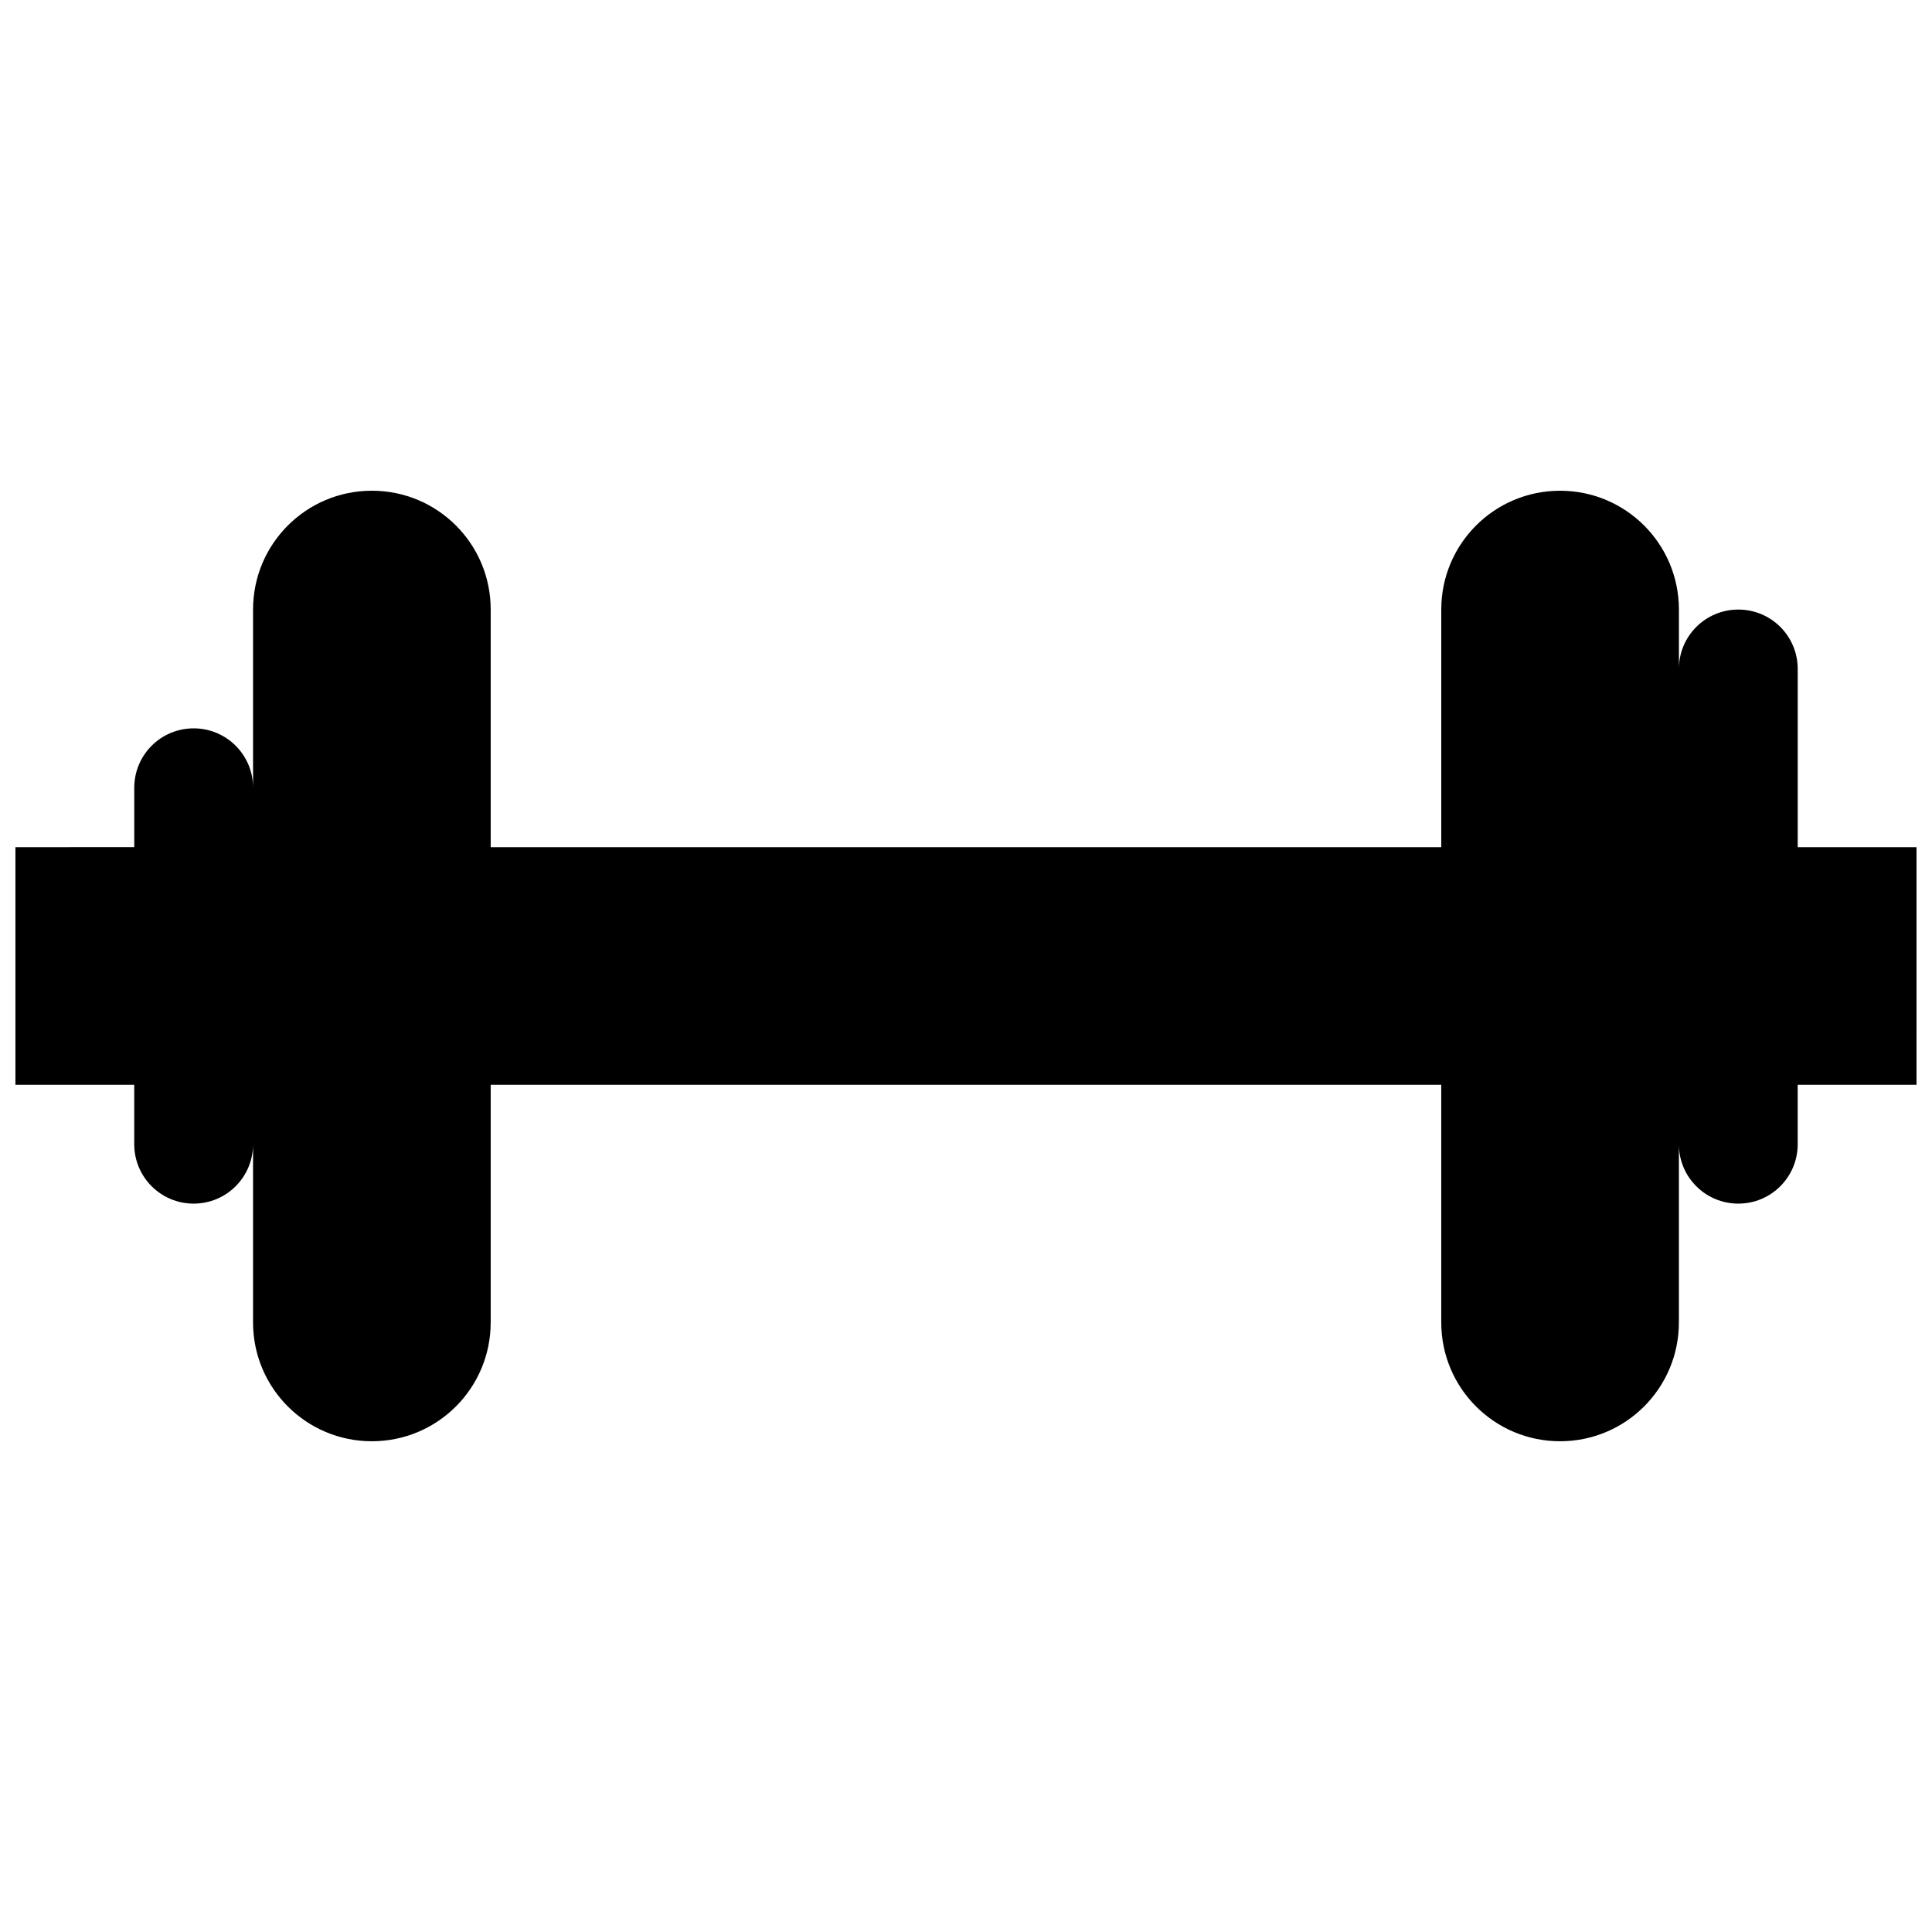 <?xml version="1.0" encoding="UTF-8"?>
<!-- Uploaded to: ICON Repo, www.svgrepo.com, Generator: ICON Repo Mixer Tools -->
<svg width="800px" height="800px" version="1.1" viewBox="144 144 512 512" xmlns="http://www.w3.org/2000/svg">
 <defs>
  <clipPath id="a">
   <path d="m148.09 274h503.81v252h-503.81z"/>
  </clipPath>
 </defs>
 <g clip-path="url(#a)">
  <path d="m651.9 368.51h-31.488v-47.23c0-8.707-7.039-15.742-15.742-15.742-8.707 0-15.742 7.039-15.742 15.742v-15.742c0-17.414-14.09-31.488-31.488-31.488-17.398 0-31.488 14.074-31.488 31.488v62.977l-251.91-0.004v-62.977c0-17.414-14.074-31.488-31.488-31.488-17.398 0-31.488 14.074-31.488 31.488v47.23c0-8.707-7.039-15.742-15.742-15.742-8.707 0-15.742 7.039-15.742 15.742v15.742l-31.492 0.004v62.977h31.488v15.742c0 8.707 7.039 15.742 15.742 15.742 8.707 0 15.742-7.039 15.742-15.742v47.23c0 17.398 14.09 31.488 31.488 31.488 17.398 0 31.488-14.09 31.488-31.488v-62.977h251.91v62.977c0 17.398 14.09 31.488 31.488 31.488s31.488-14.09 31.488-31.488v-47.23c0 8.707 7.039 15.742 15.742 15.742 8.707 0 15.742-7.039 15.742-15.742v-15.742h31.488z" fill-rule="evenodd"/>
 </g>
</svg>